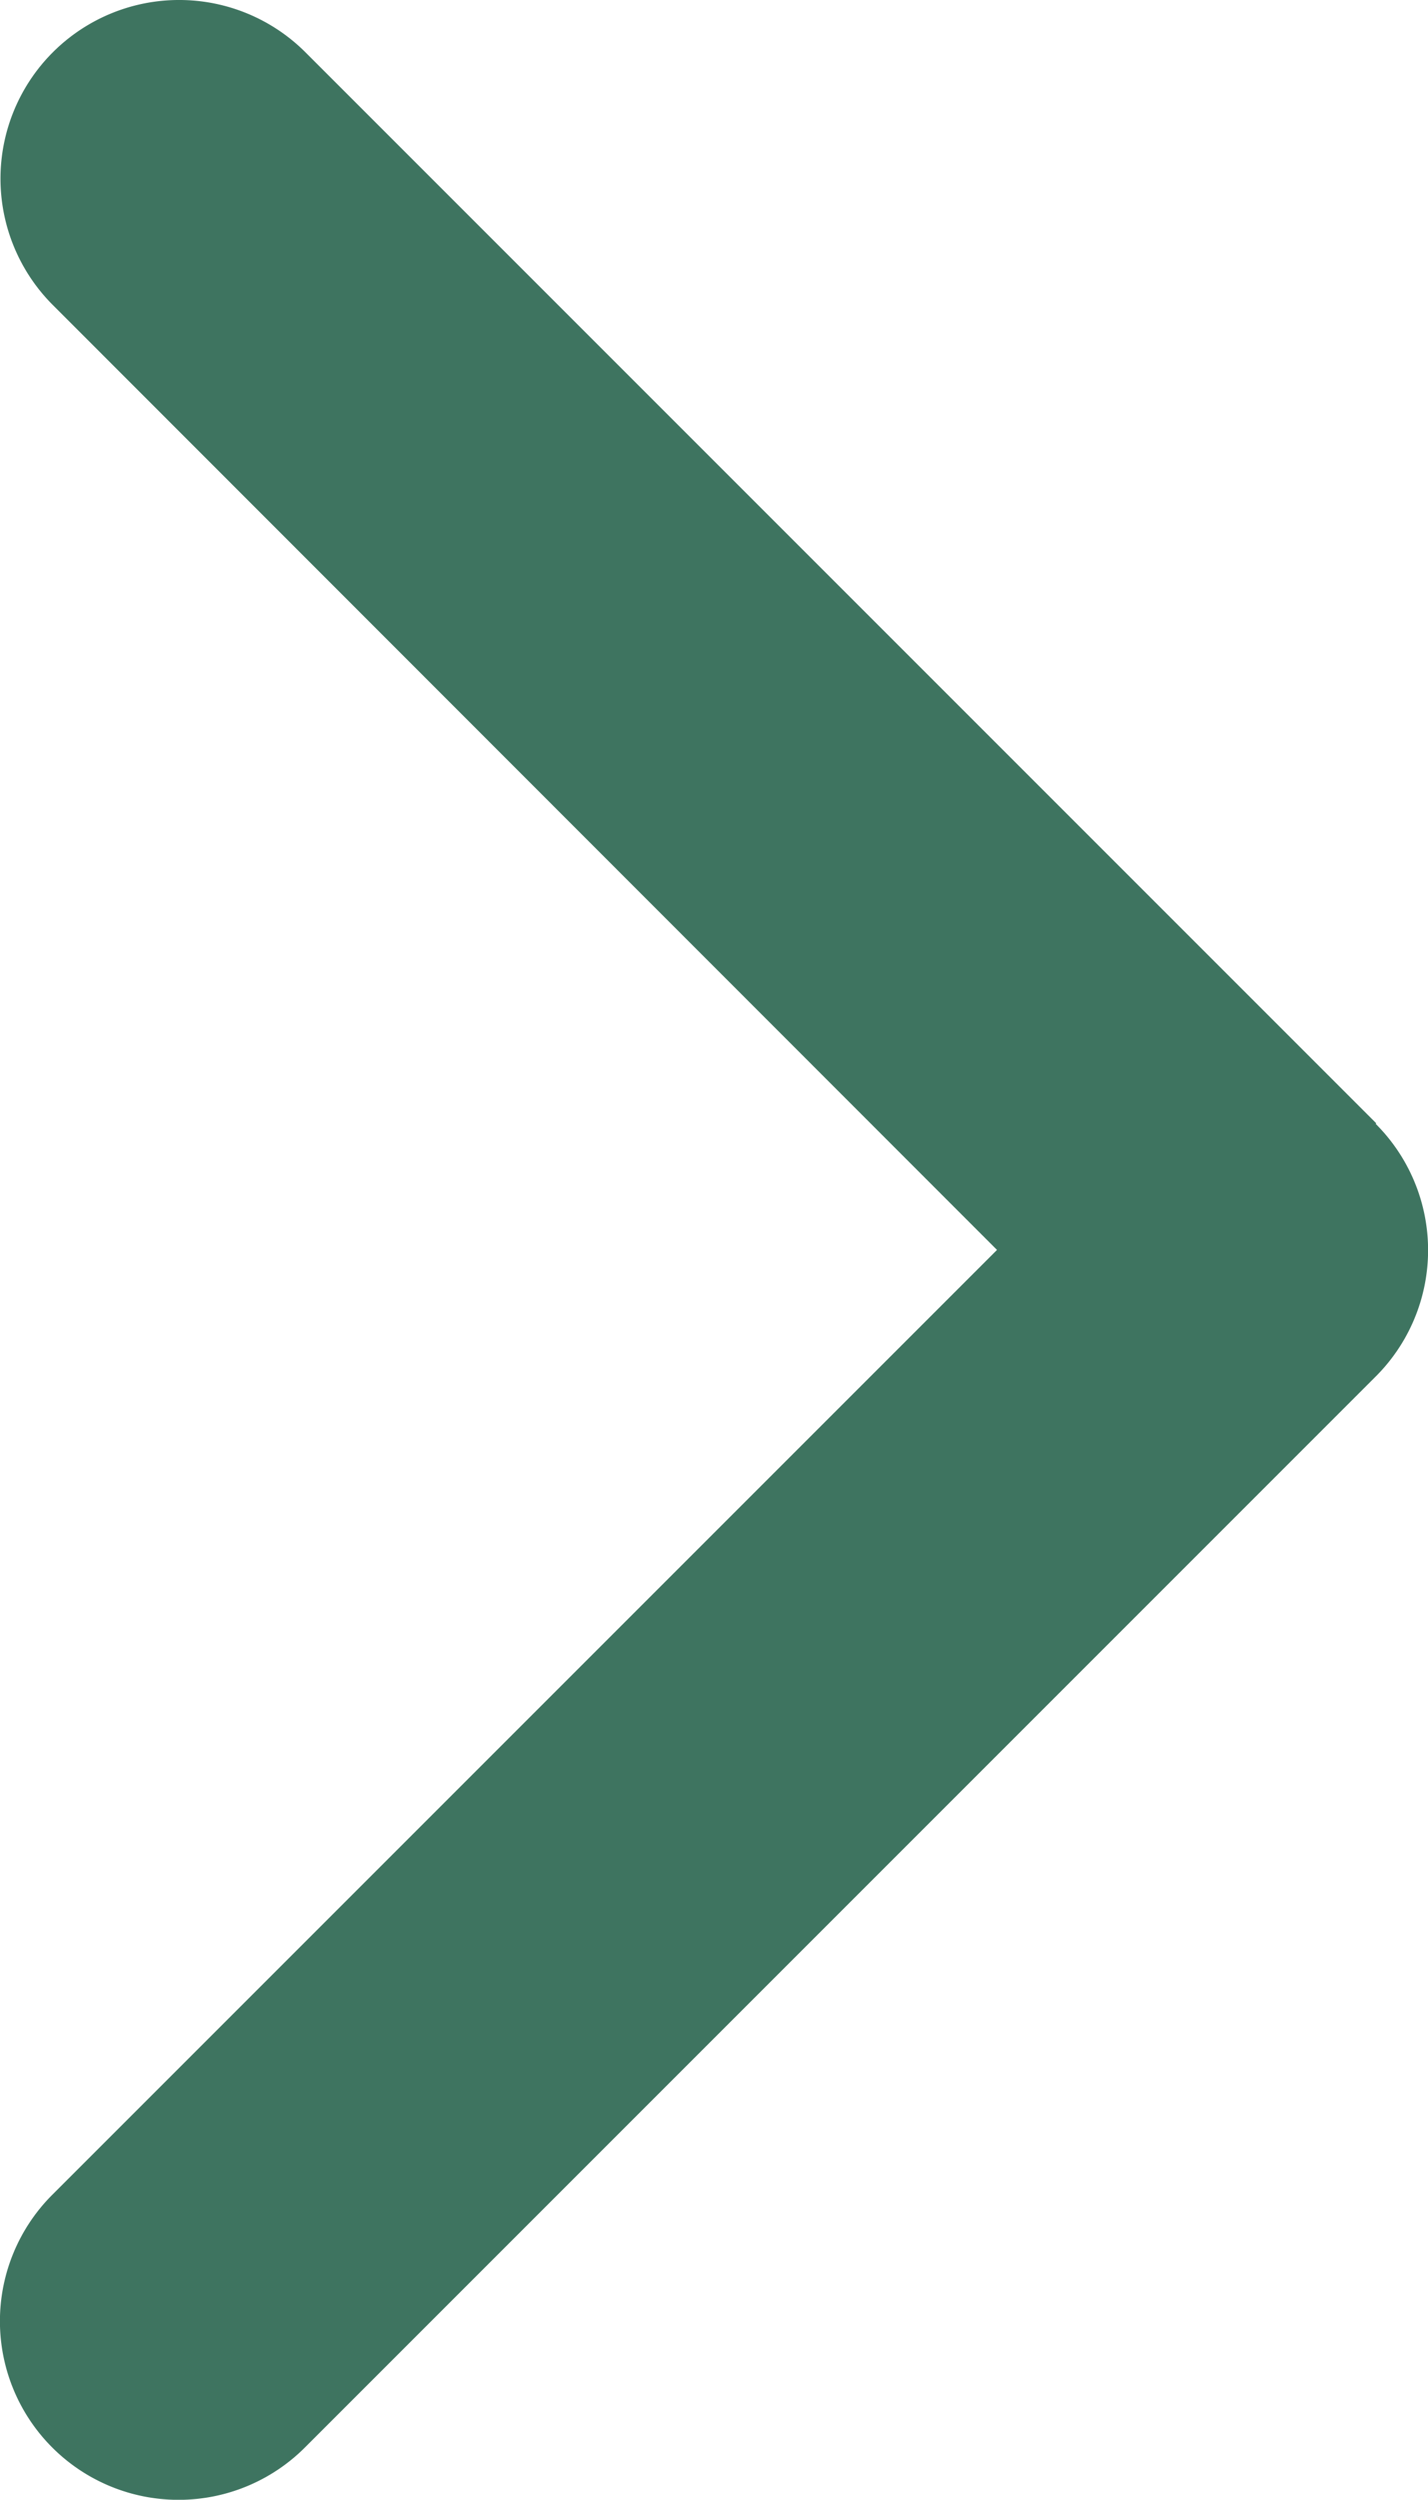 <svg xmlns="http://www.w3.org/2000/svg" id="ade168f2-c99a-4359-ab2f-0821258b8345" data-name="Livello 1" viewBox="0 0 256.05 448.15"><path d="M310.6,233.4a32,32,0,0,1,0,45.3l-192,192a32,32,0,0,1-45.3-45.3L242.7,256,73.4,86.6a32,32,0,0,1,45.3-45.3l192,192Z" transform="translate(-63.93 -31.92)" style="fill:#3e7460"></path></svg>